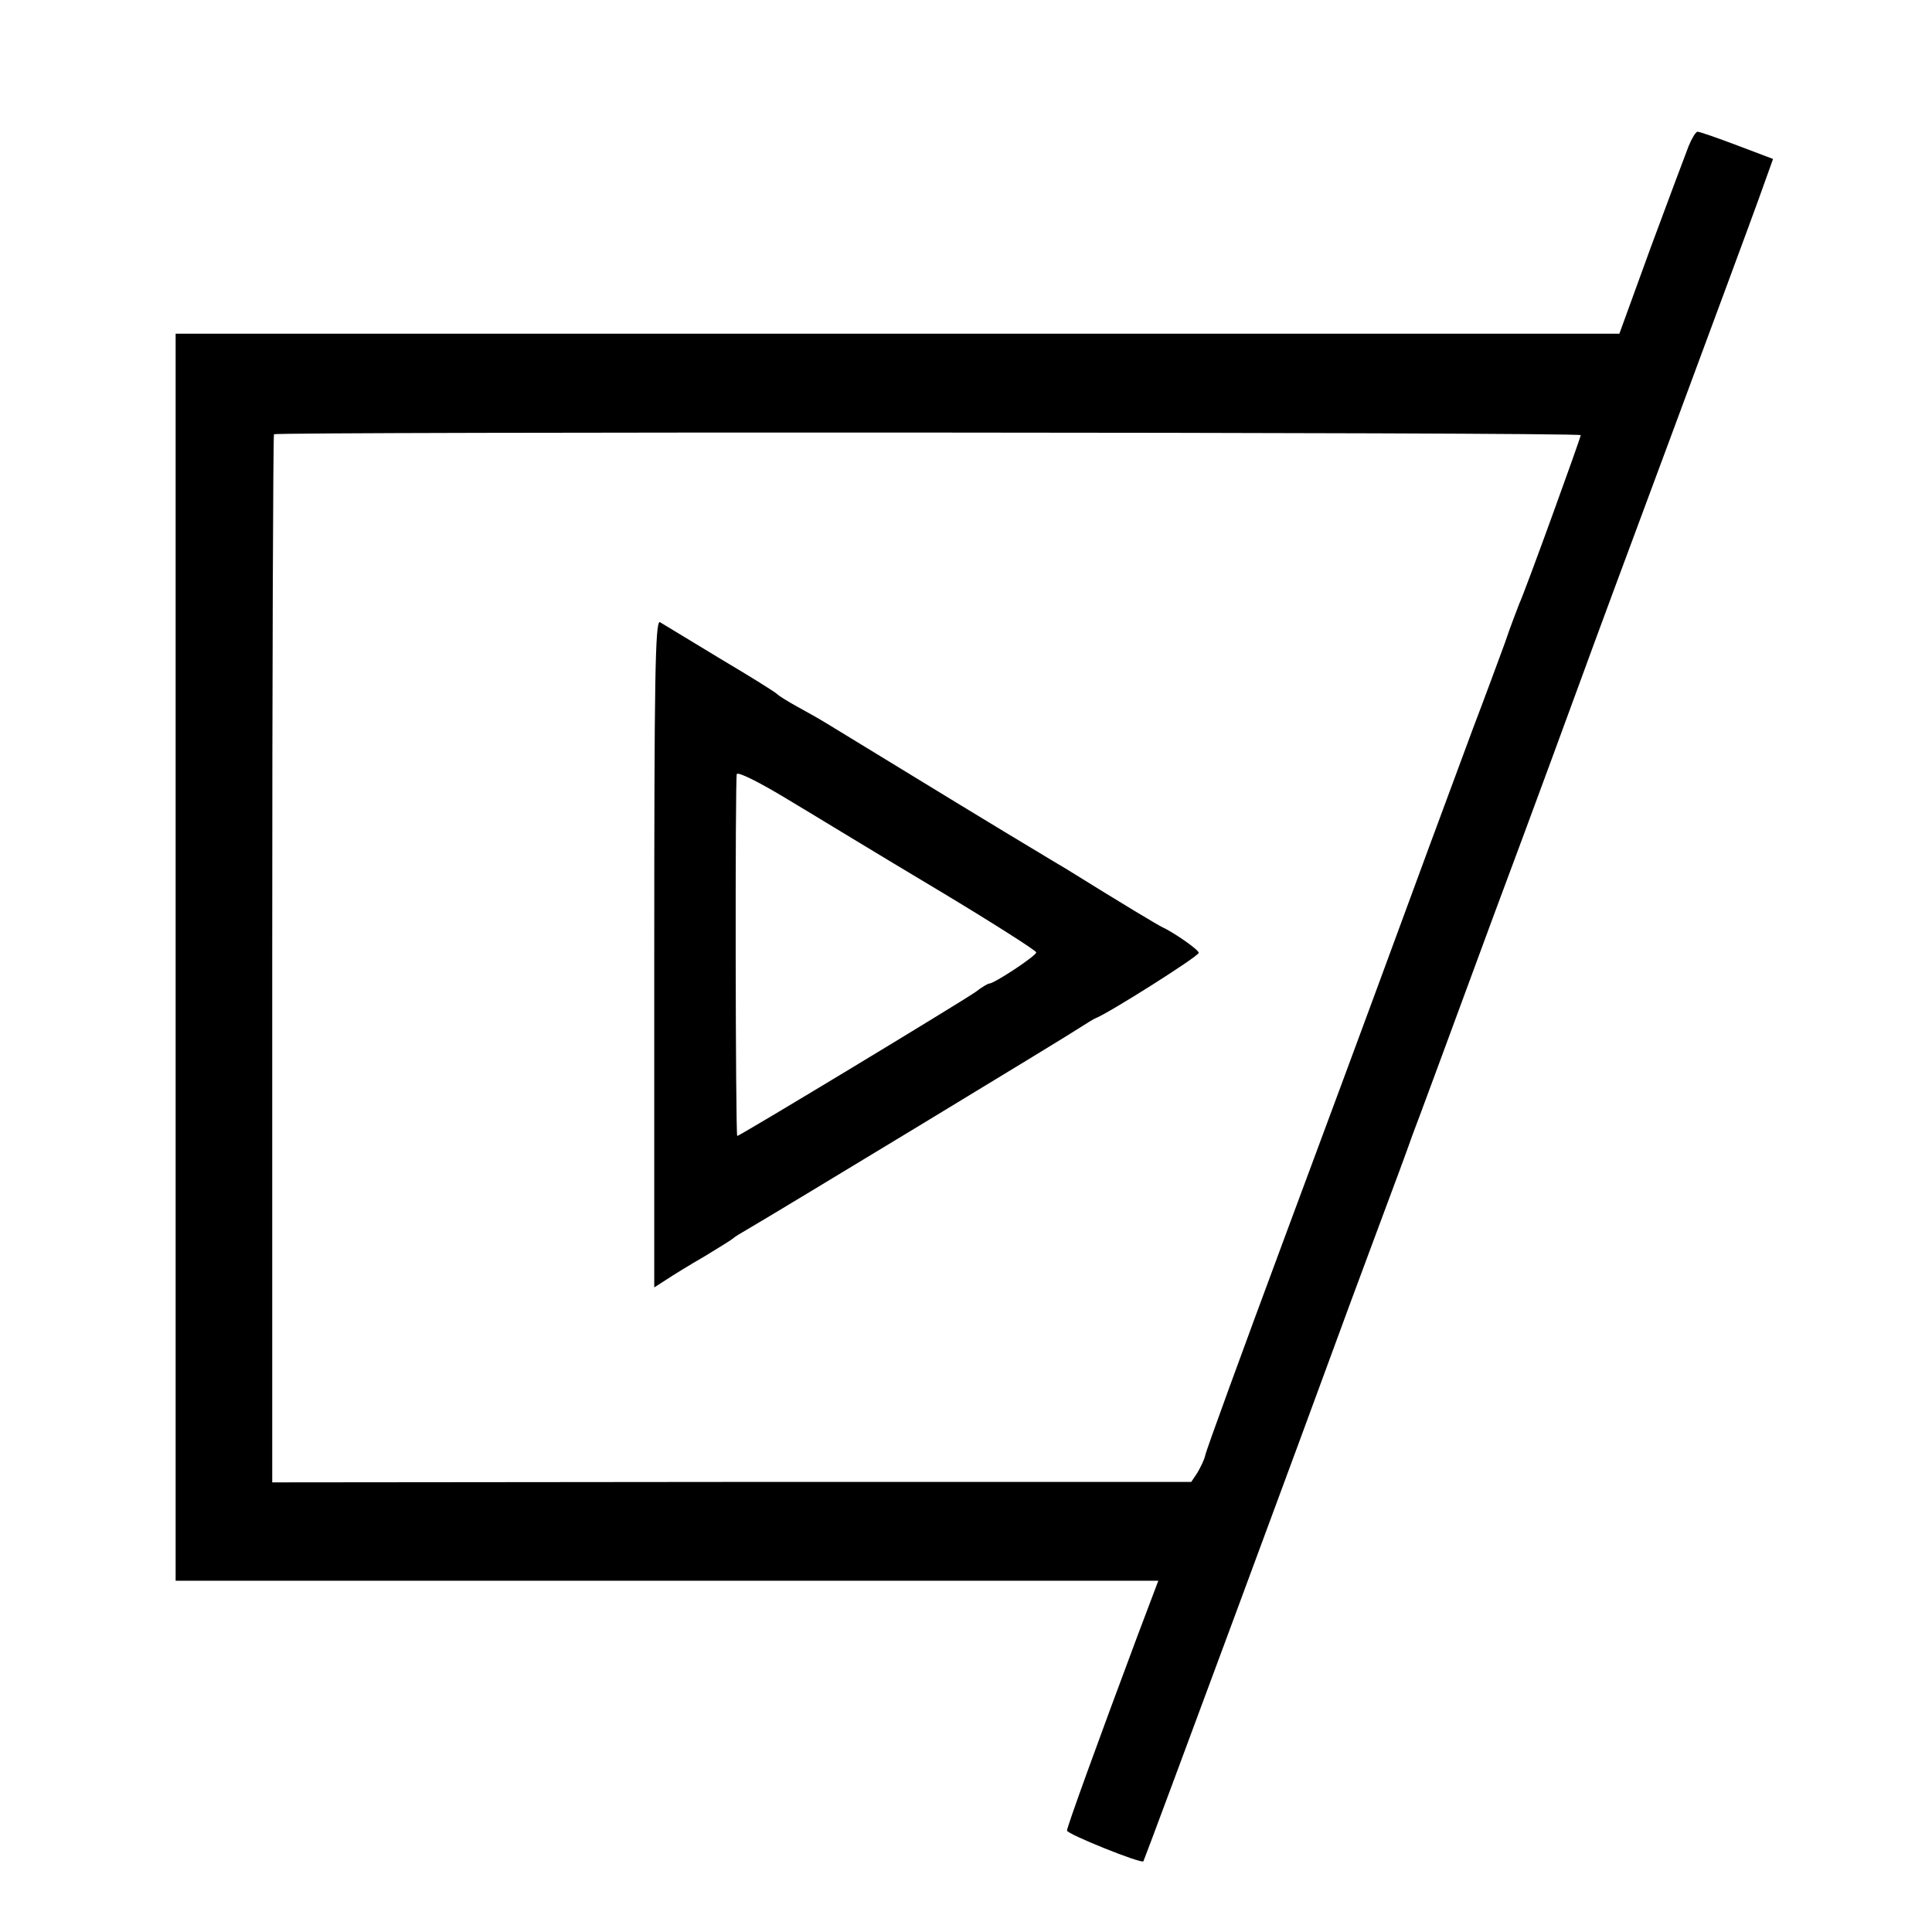 <?xml version="1.0" standalone="no"?>
<!DOCTYPE svg PUBLIC "-//W3C//DTD SVG 20010904//EN"
 "http://www.w3.org/TR/2001/REC-SVG-20010904/DTD/svg10.dtd">
<svg version="1.0" xmlns="http://www.w3.org/2000/svg"
 width="440pt" height="440pt" viewBox="0 0 440 440"
 preserveAspectRatio="xMidYMid meet">
<g transform="translate(0,440) scale(0.1,-0.1)"
fill="#000000" stroke="none">
<path d="M3846 4068 c-7 -18 -46 -122 -86 -230 l-72 -198 -1644 0 -1644 0 0
-1420 0 -1420 1119 0 1119 0 -48 -127 c-92 -246 -160 -434 -160 -442 0 -8 169
-76 174 -70 3 4 400 1076 439 1184 8 22 47 128 87 235 40 107 79 212 86 233 8
20 91 245 185 500 95 254 186 503 204 552 18 50 108 293 200 540 92 248 182
491 200 541 l33 92 -82 31 c-45 17 -85 31 -90 31 -4 0 -13 -15 -20 -32z m-246
-659 c0 -6 -126 -354 -140 -384 -4 -11 -20 -51 -33 -90 -14 -38 -46 -125 -72
-193 -41 -110 -150 -405 -226 -612 -15 -41 -107 -289 -204 -550 -97 -261 -178
-483 -180 -494 -2 -10 -11 -28 -18 -40 l-14 -21 -1047 0 -1046 -1 0 1191 c0
656 2 1194 4 1196 7 6 2976 5 2976 -2z"/>
<path d="M1490 2229 l0 -761 28 18 c15 10 54 34 87 53 33 20 62 38 65 41 3 3
16 11 30 19 54 31 737 445 760 461 14 9 30 19 35 21 29 11 235 141 235 149 0
7 -56 46 -84 59 -7 3 -89 52 -216 131 -8 5 -44 26 -80 48 -52 31 -251 152
-465 283 -16 10 -48 28 -70 40 -22 12 -42 25 -45 28 -3 4 -61 40 -130 81 -68
41 -130 79 -137 83 -11 6 -13 -135 -13 -754z m643 146 c125 -75 227 -140 227
-144 0 -8 -96 -71 -107 -71 -3 0 -17 -8 -31 -19 -36 -25 -542 -331 -543 -328
-4 6 -5 814 -1 824 2 6 49 -17 115 -57 62 -37 214 -130 340 -205z"/>
</g>
</svg>
